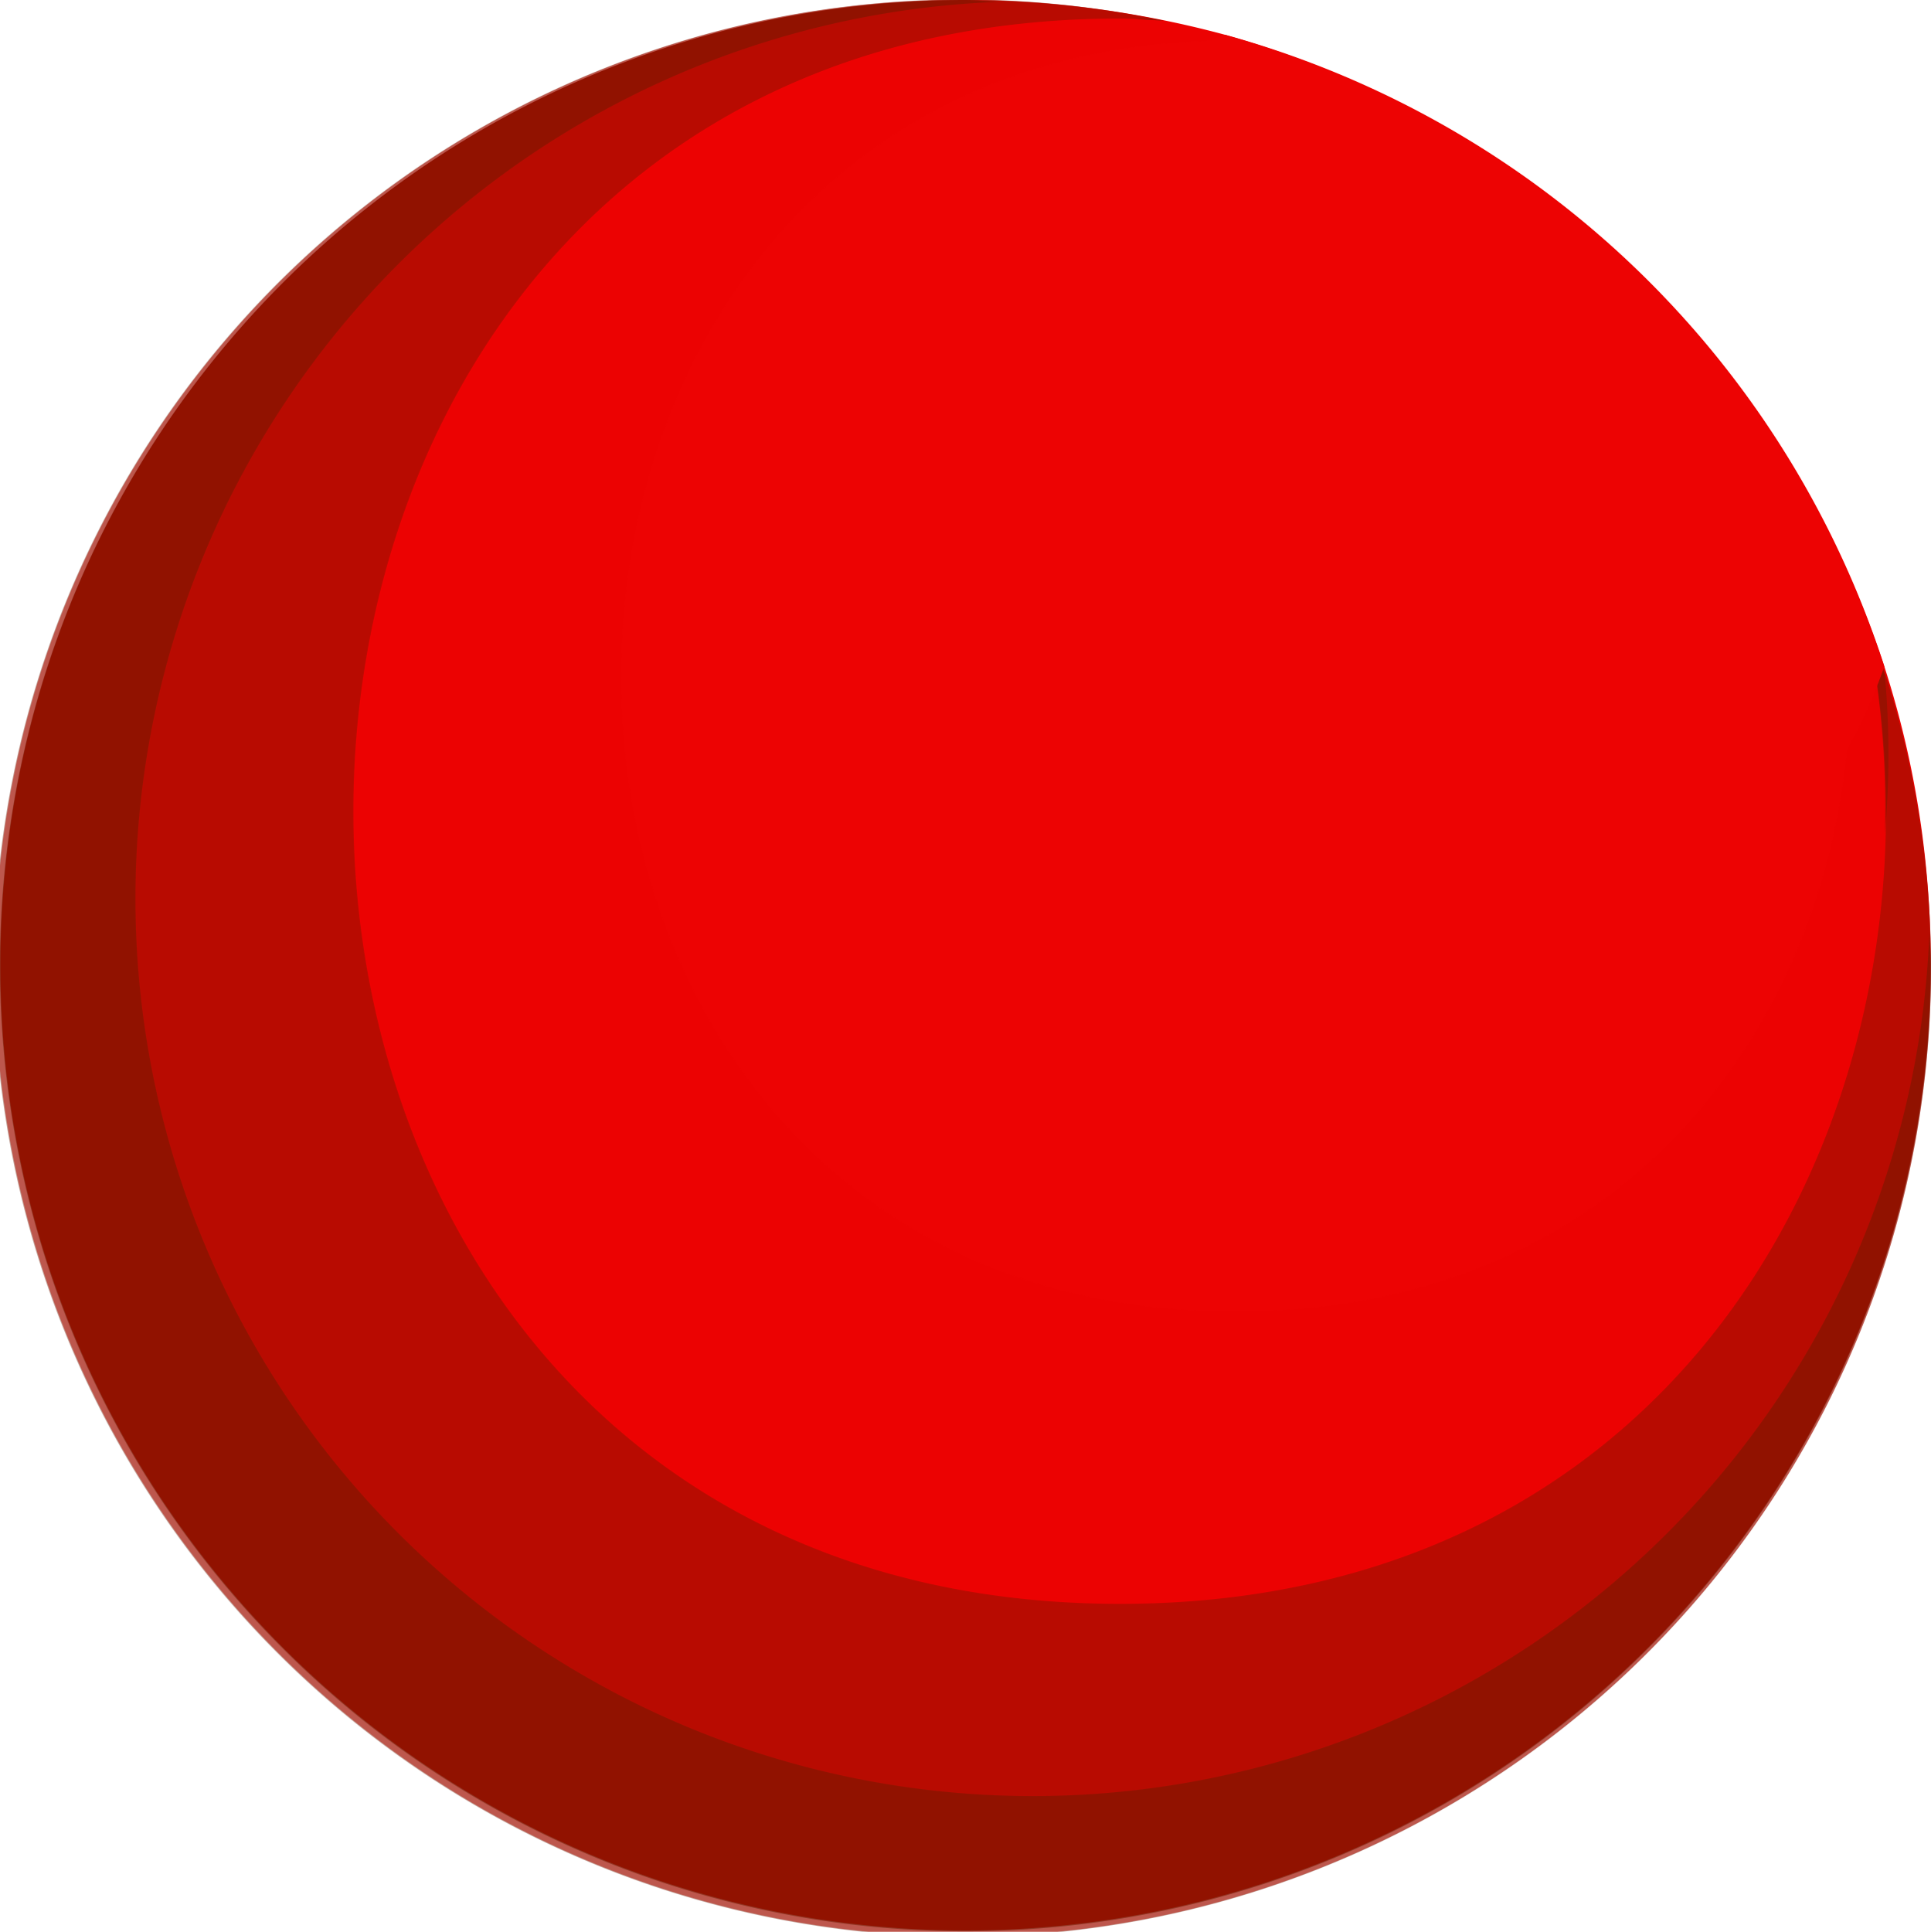 <svg id="BALL" xmlns="http://www.w3.org/2000/svg" width="164.606" height="164.649" viewBox="0 0 164.606 164.649">
  <g id="Group_2243" data-name="Group 2243">
    <path id="Path_3247" data-name="Path 3247" d="M4712.339,2410.074a82.27,82.27,0,1,1-82.27-82.281,85.926,85.926,0,0,1,22.125,2.964,81.893,81.893,0,0,1,60.146,79.317Z" transform="translate(-4547.766 -2327.793)" fill="#ed0303"/>
    <path id="Path_3248" data-name="Path 3248" d="M4704.667,2375.661c4.716,29.926-12.479,63.929-51.641,63.929-69.873,0-69.873-108.353,0-108.353.175,0,.328.022.486.022a82.535,82.535,0,1,0,51.155,44.4Z" transform="translate(-4547.681 -2327.793)" fill="#ed0303" opacity="0.5" style="mix-blend-mode: multiply;isolation: isolate"/>
    <path id="Path_3249" data-name="Path 3249" d="M4706.681,2380.411c8.347,38.277-12.78,84.088-63.524,84.088-87.143,0-87.143-135.128,0-135.128,1.277,0,2.473.12,3.712.18a82.566,82.566,0,1,0,59.813,50.86Z" transform="translate(-4547.681 -2327.793)" fill="#6a1b00" opacity="0.4"/>
    <g id="Group_2242" data-name="Group 2242" transform="translate(0 0)">
      <path id="Path_3250" data-name="Path 3250" d="M5123.055,2536.143a74.229,74.229,0,0,0,0-13.582c-.535-1.648-1.049-3.308-1.666-4.913A78.1,78.1,0,0,1,5123.055,2536.143Z" transform="translate(-4962.385 -2465.031)" fill="#6a1b00" opacity="0.4"/>
      <path id="Path_3251" data-name="Path 3251" d="M4635.748,2480.88a76.492,76.492,0,0,1-2.931-152.929c-.95-.032-1.877-.158-2.833-.158a82.306,82.306,0,1,0,82.3,82.3c0-.988-.108-1.954-.13-2.948A76.5,76.5,0,0,1,4635.748,2480.88Z" transform="translate(-4547.681 -2327.793)" fill="#6a1b00" opacity="0.5"/>
      <path id="Path_3252" data-name="Path 3252" d="M4899.246,2333.665c-.383-.082-.774-.1-1.156-.18-.437.011-.852.043-1.267.06C4897.625,2333.589,4898.428,2333.627,4899.246,2333.665Z" transform="translate(-4800.06 -2331.908)" fill="#6a1b00" opacity="0.4"/>
    </g>
    <path id="Path_3253" data-name="Path 3253" d="M4910.1,2392.323a42.811,42.811,0,1,1-56.2-53.835A82.789,82.789,0,0,1,4910.1,2392.323Z" transform="translate(-4749.473 -2335.523)" fill="#ed0303" style="mix-blend-mode: screen;isolation: isolate"/>
  </g>
</svg>
